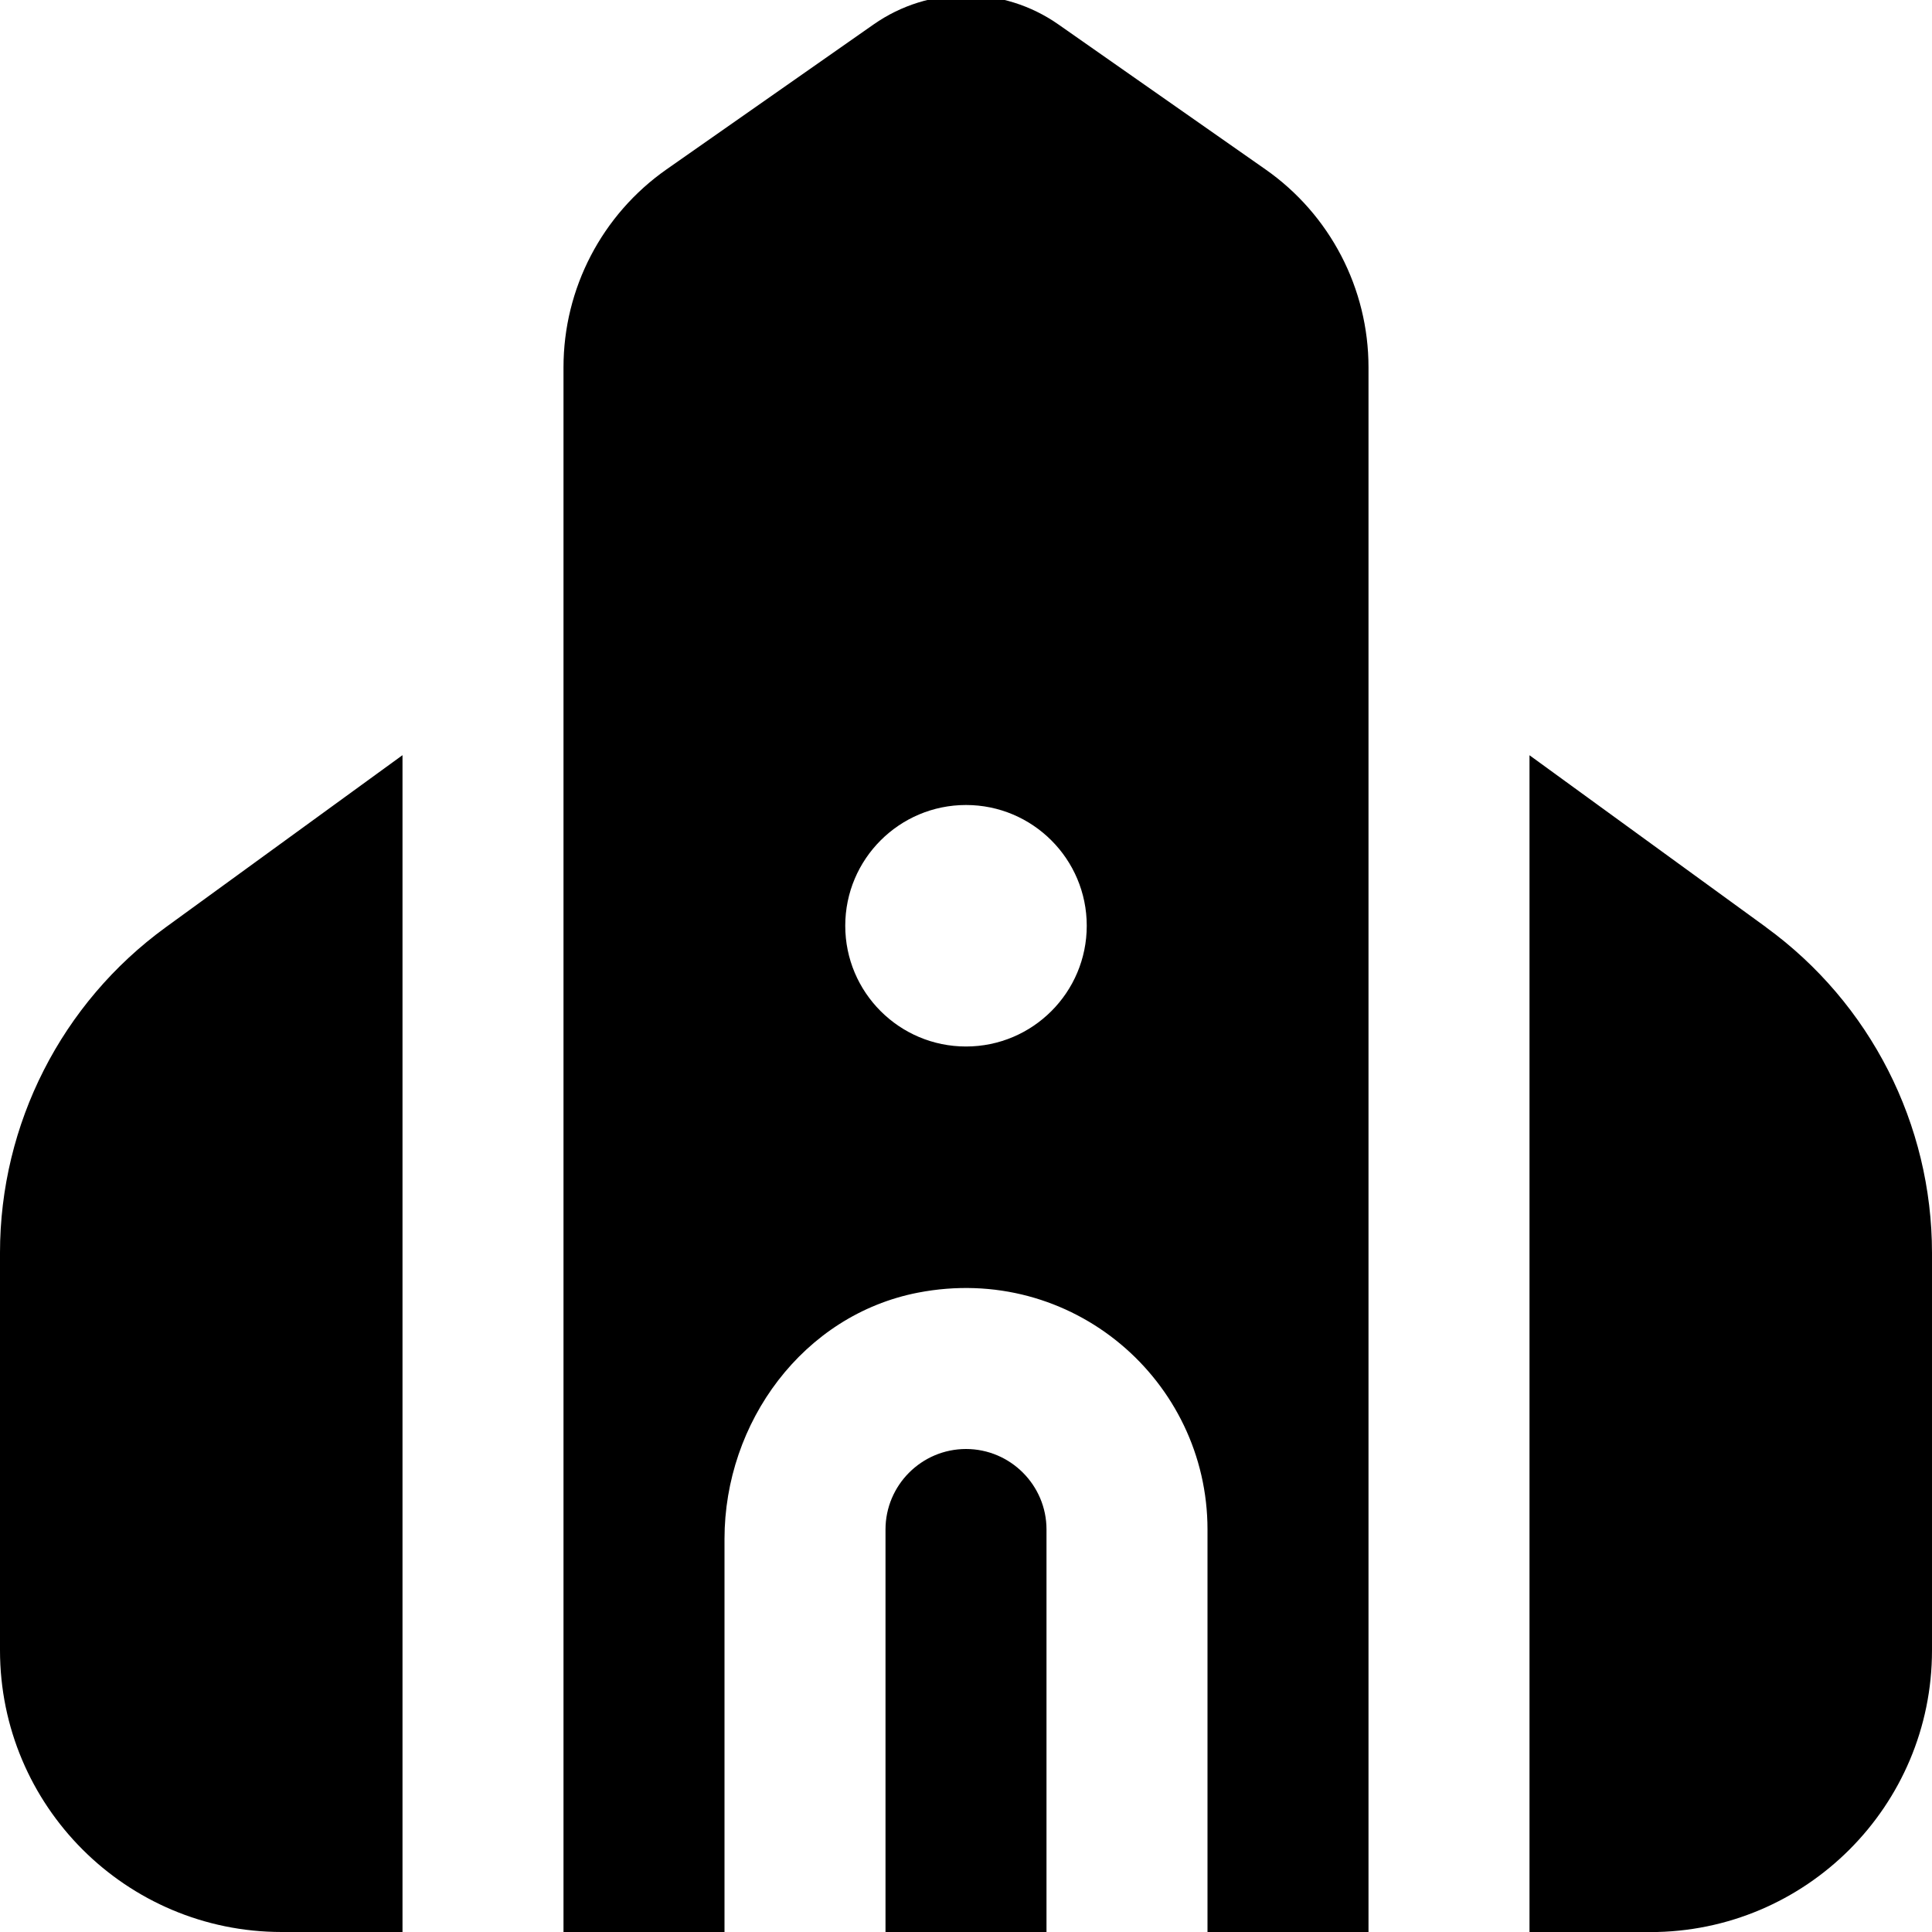 <?xml version="1.0" encoding="UTF-8"?>
<svg xmlns="http://www.w3.org/2000/svg" id="Layer_1" data-name="Layer 1" viewBox="0 0 24 24">
  <path d="m13,19v5h-2v-5c0-.551.449-1,1-1s1,.449,1,1ZM0,15.564v4.936c0,1.933,1.567,3.5,3.5,3.5h1.5v-14.619l-2.941,2.138c-1.294.941-2.059,2.444-2.059,4.044Zm21.941-4.044l-2.941-2.138v14.619h1.5c1.933,0,3.5-1.567,3.5-3.5v-4.936c0-1.6-.766-3.103-2.059-4.044ZM13.147.303l2.573,1.801c.802.561,1.28,1.479,1.28,2.458v19.438h-2v-5c0-1.85-1.683-3.314-3.598-2.942-1.424.277-2.402,1.609-2.402,3.06v4.882s-2,0-2,0V4.562c0-.979.478-1.896,1.28-2.458l2.573-1.801c.689-.482,1.605-.482,2.294,0Zm.353,11.197c0-.828-.672-1.5-1.5-1.5s-1.5.672-1.5,1.5.672,1.5,1.5,1.5,1.5-.672,1.5-1.5Z"/>
</svg>
